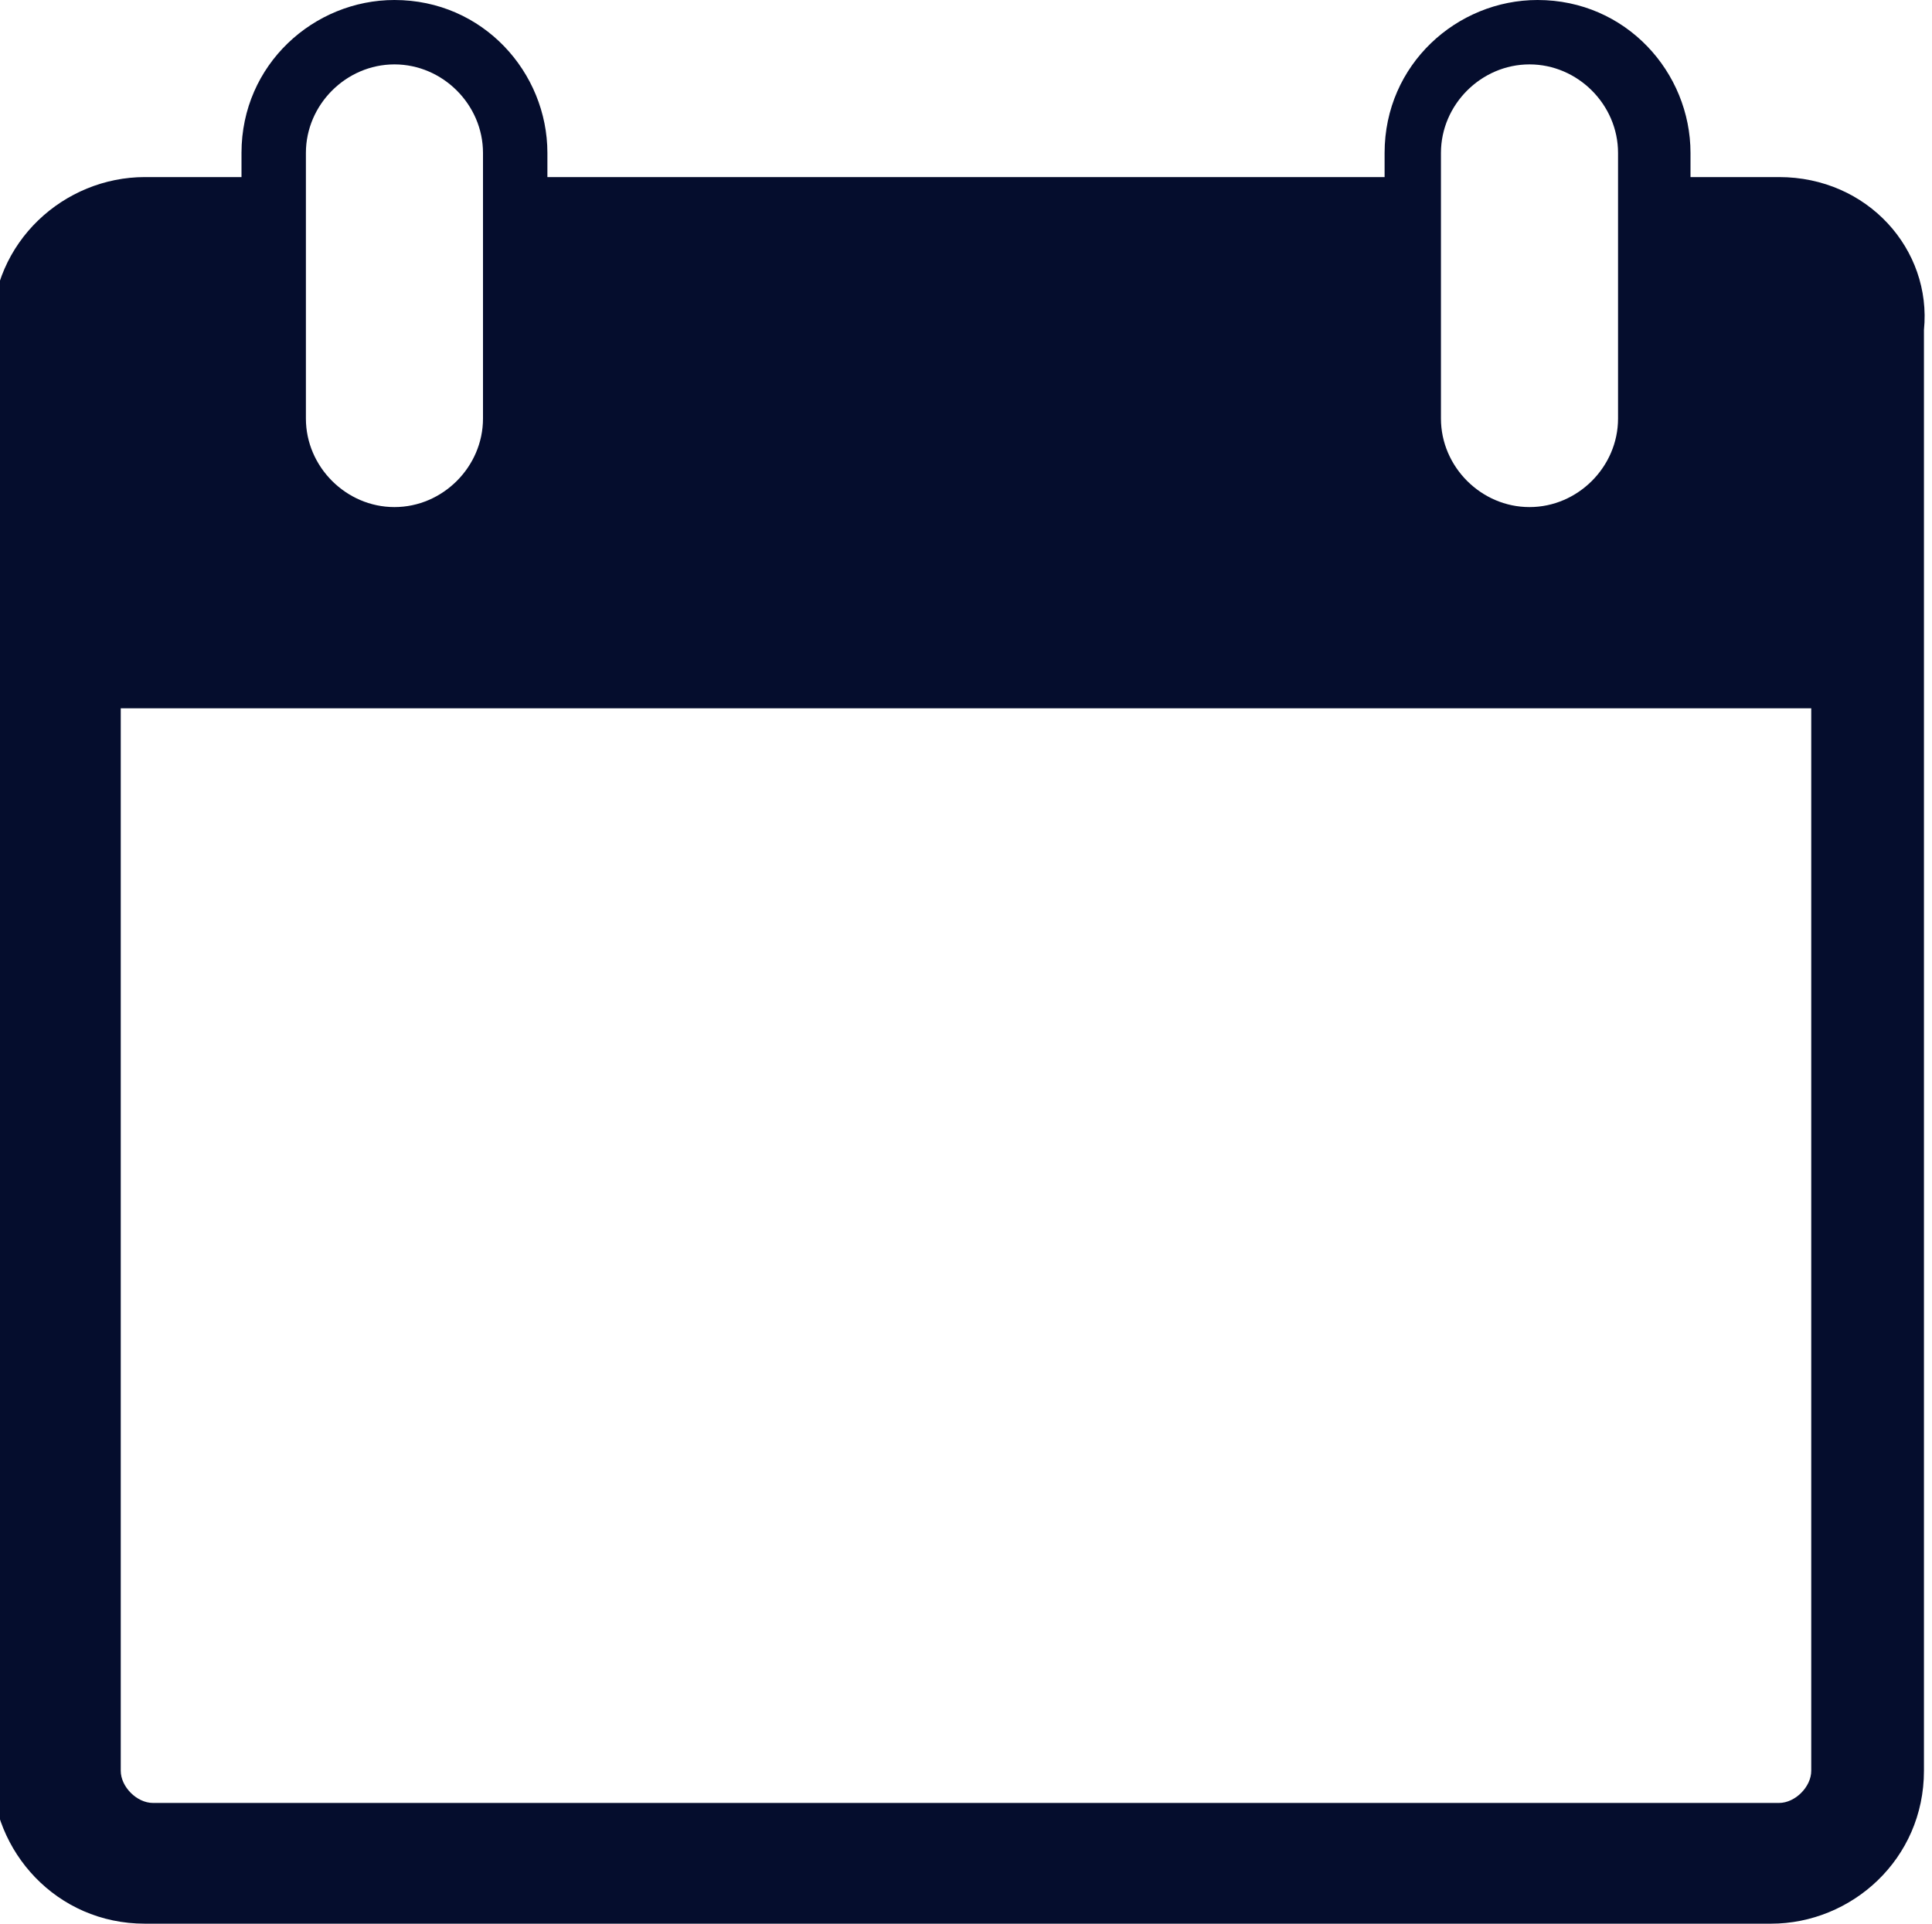 <svg xmlns="http://www.w3.org/2000/svg" viewBox="0 0 24 23.9"><path d="M335.1,877.4h-20.2c-0.2,0-0.4-0.2-0.4-0.4v-13.2h21V877C335.5,877.2,335.3,877.4,335.1,877.4 L335.1,877.4z M316.8,856.9c0-0.6,0.5-1.1,1.1-1.1h0c0.6,0,1.1,0.5,1.1,1.1v3.3c0,0.6-0.5,1.1-1.1,1.1h0c-0.6,0-1.1-0.5-1.1-1.1 V856.9z M330.9,856.9c0-0.6,0.5-1.1,1.1-1.1h0c0.6,0,1.1,0.5,1.1,1.1v3.3c0,0.6-0.5,1.1-1.1,1.1h0c-0.6,0-1.1-0.5-1.1-1.1V856.9z M335.1,857.2H334v-0.3c0-1-0.8-1.9-1.9-1.9h0c-1,0-1.9,0.8-1.9,1.9v0.3h-10.4v-0.3c0-1-0.8-1.9-1.9-1.9h0c-1,0-1.9,0.8-1.9,1.9 v0.3h-1.2c-1,0-1.9,0.8-1.9,1.9V877c0,1,0.8,1.9,1.9,1.9h20.2c1,0,1.9-0.8,1.9-1.9v-17.9C337,858.1,336.2,857.2,335.1,857.2 L335.1,857.2z" fill-rule="evenodd" clip-rule="evenodd" fill="#050d2d" transform="translate(-313 -855)"/></svg>